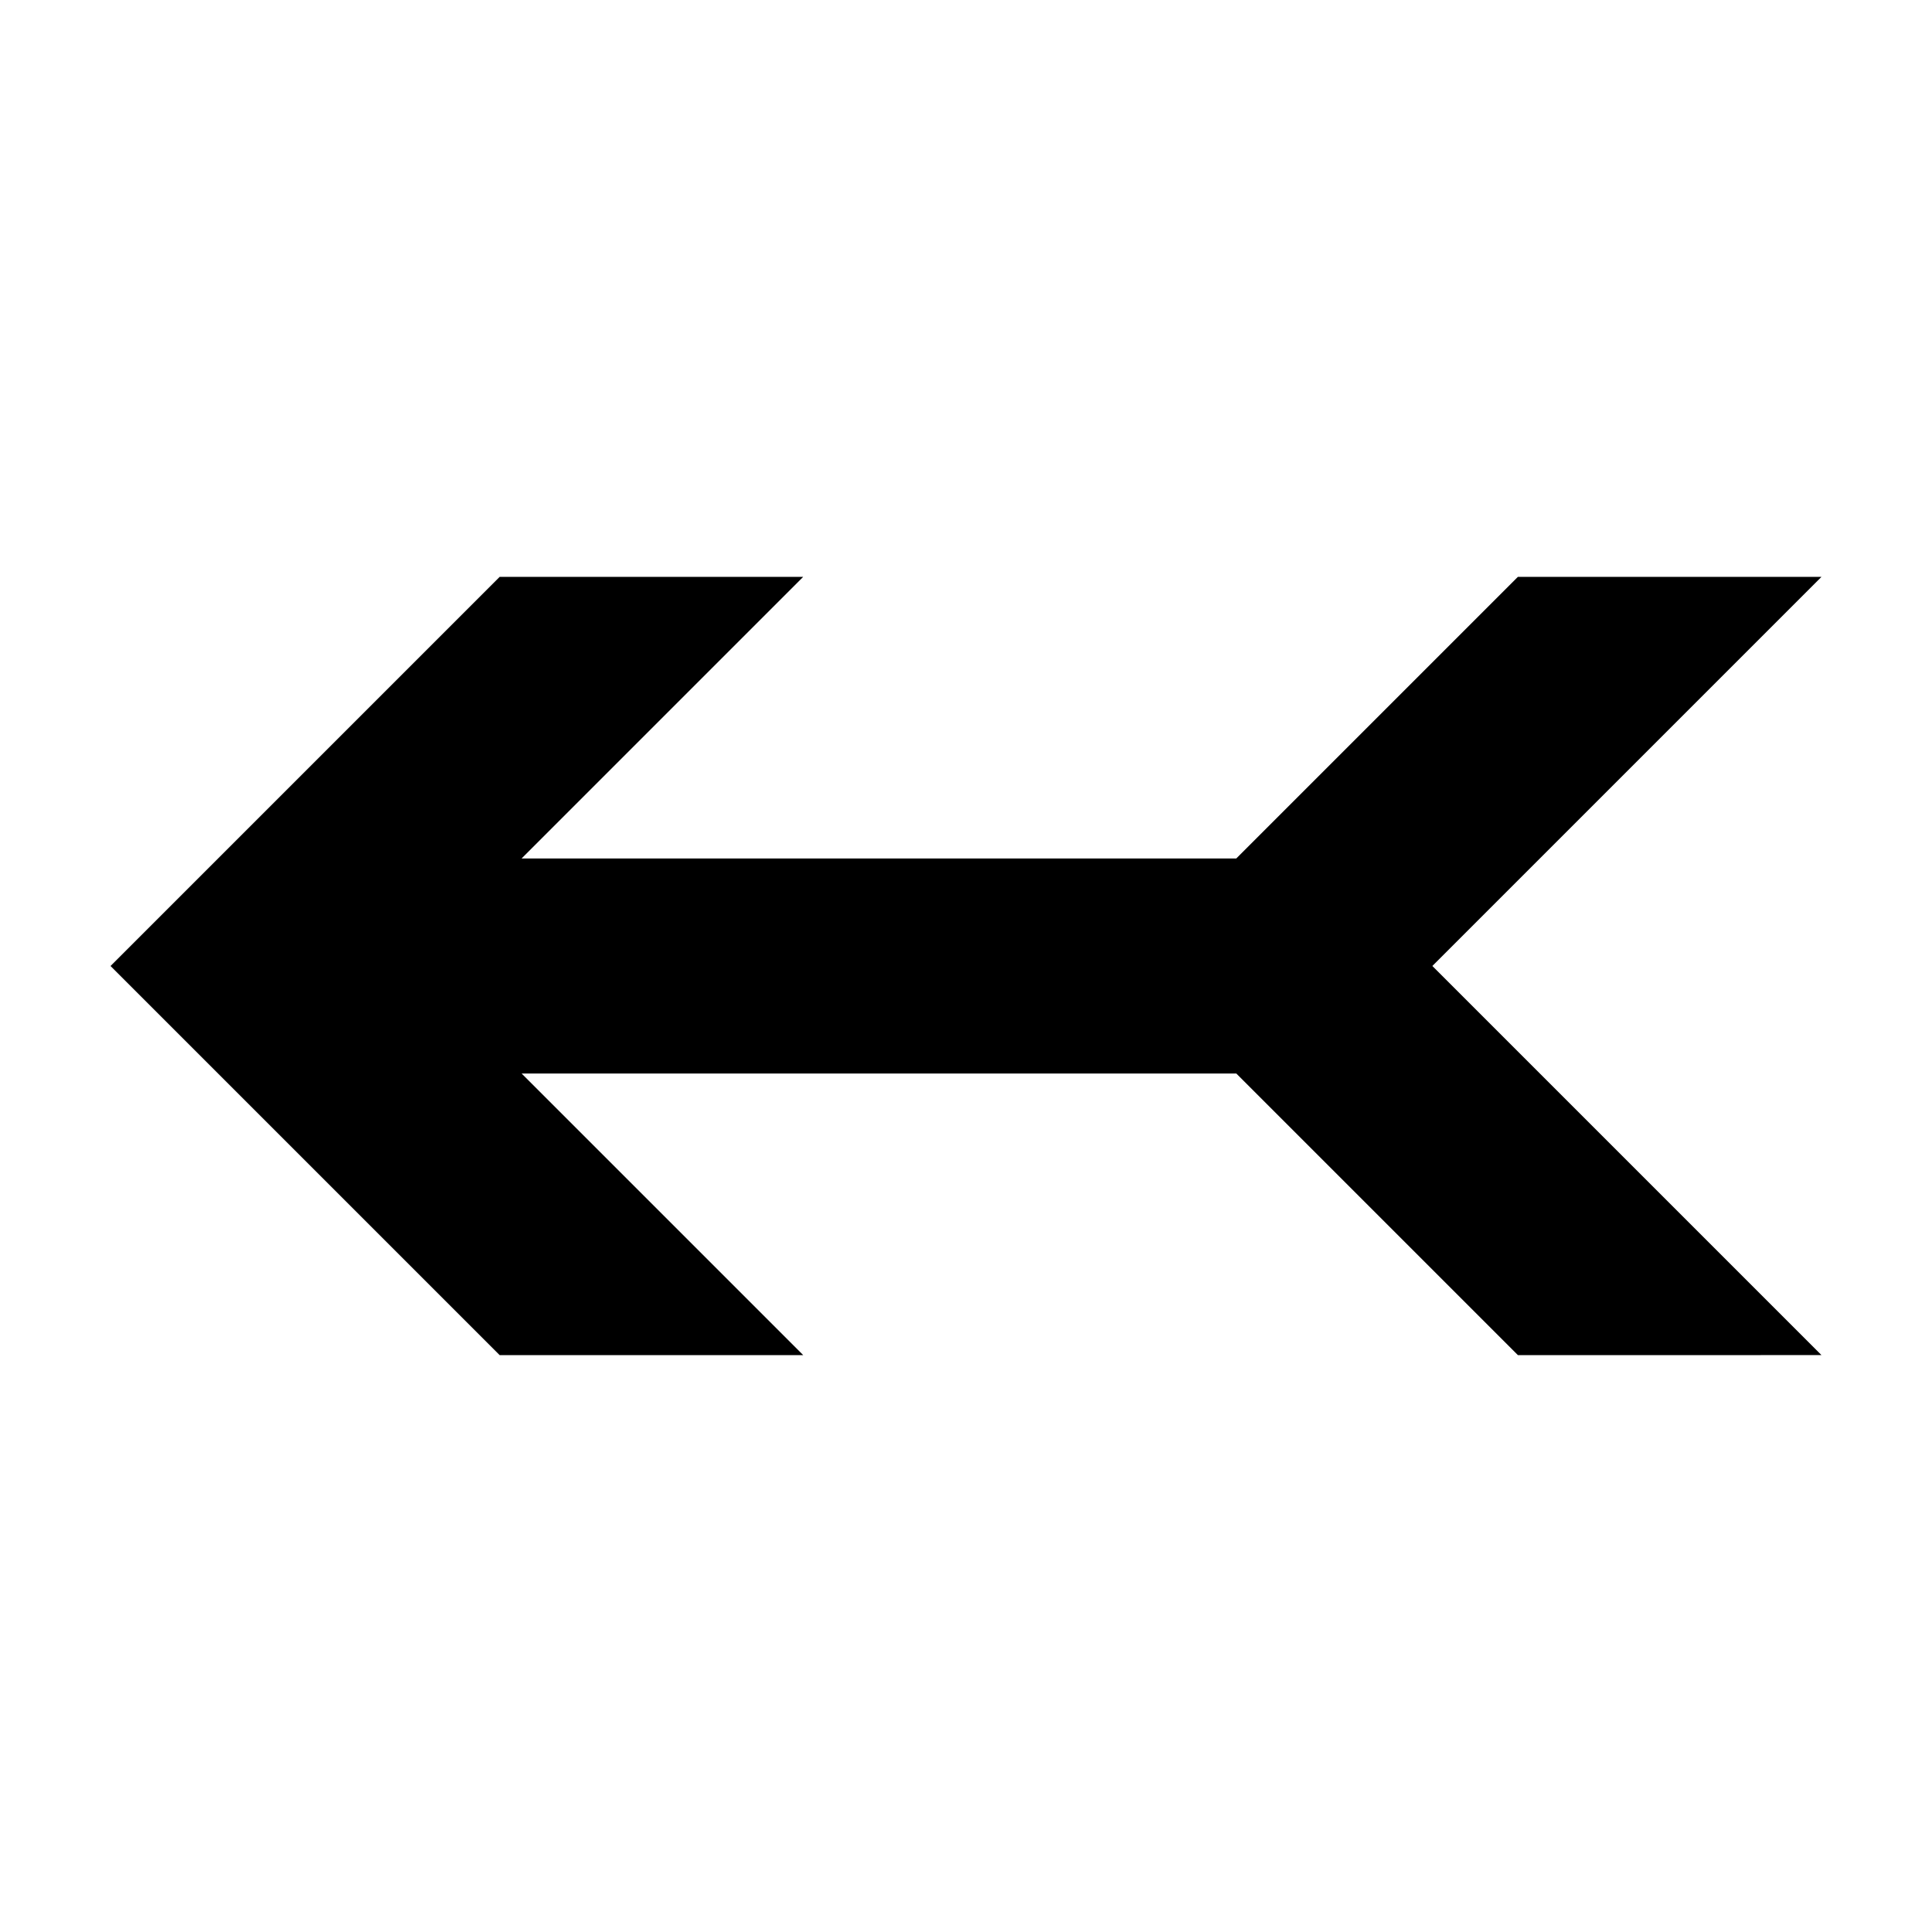 <?xml version="1.0" encoding="UTF-8"?>
<!-- Uploaded to: SVG Repo, www.svgrepo.com, Generator: SVG Repo Mixer Tools -->
<svg fill="#000000" width="800px" height="800px" version="1.1" viewBox="144 144 512 512" xmlns="http://www.w3.org/2000/svg">
 <path d="m276.41 296.88c-34.379 34.383-68.738 68.742-103.12 103.12 34.379 34.375 68.746 68.746 103.12 103.12h80.453l-74.625-74.625h189.4l74.625 74.625 80.445-0.004-103.12-103.12 103.12-103.12h-80.453c-24.883 24.883-49.746 49.746-74.625 74.625h-189.4l74.625-74.625h-80.453z" fill-rule="evenodd"/>
</svg>
